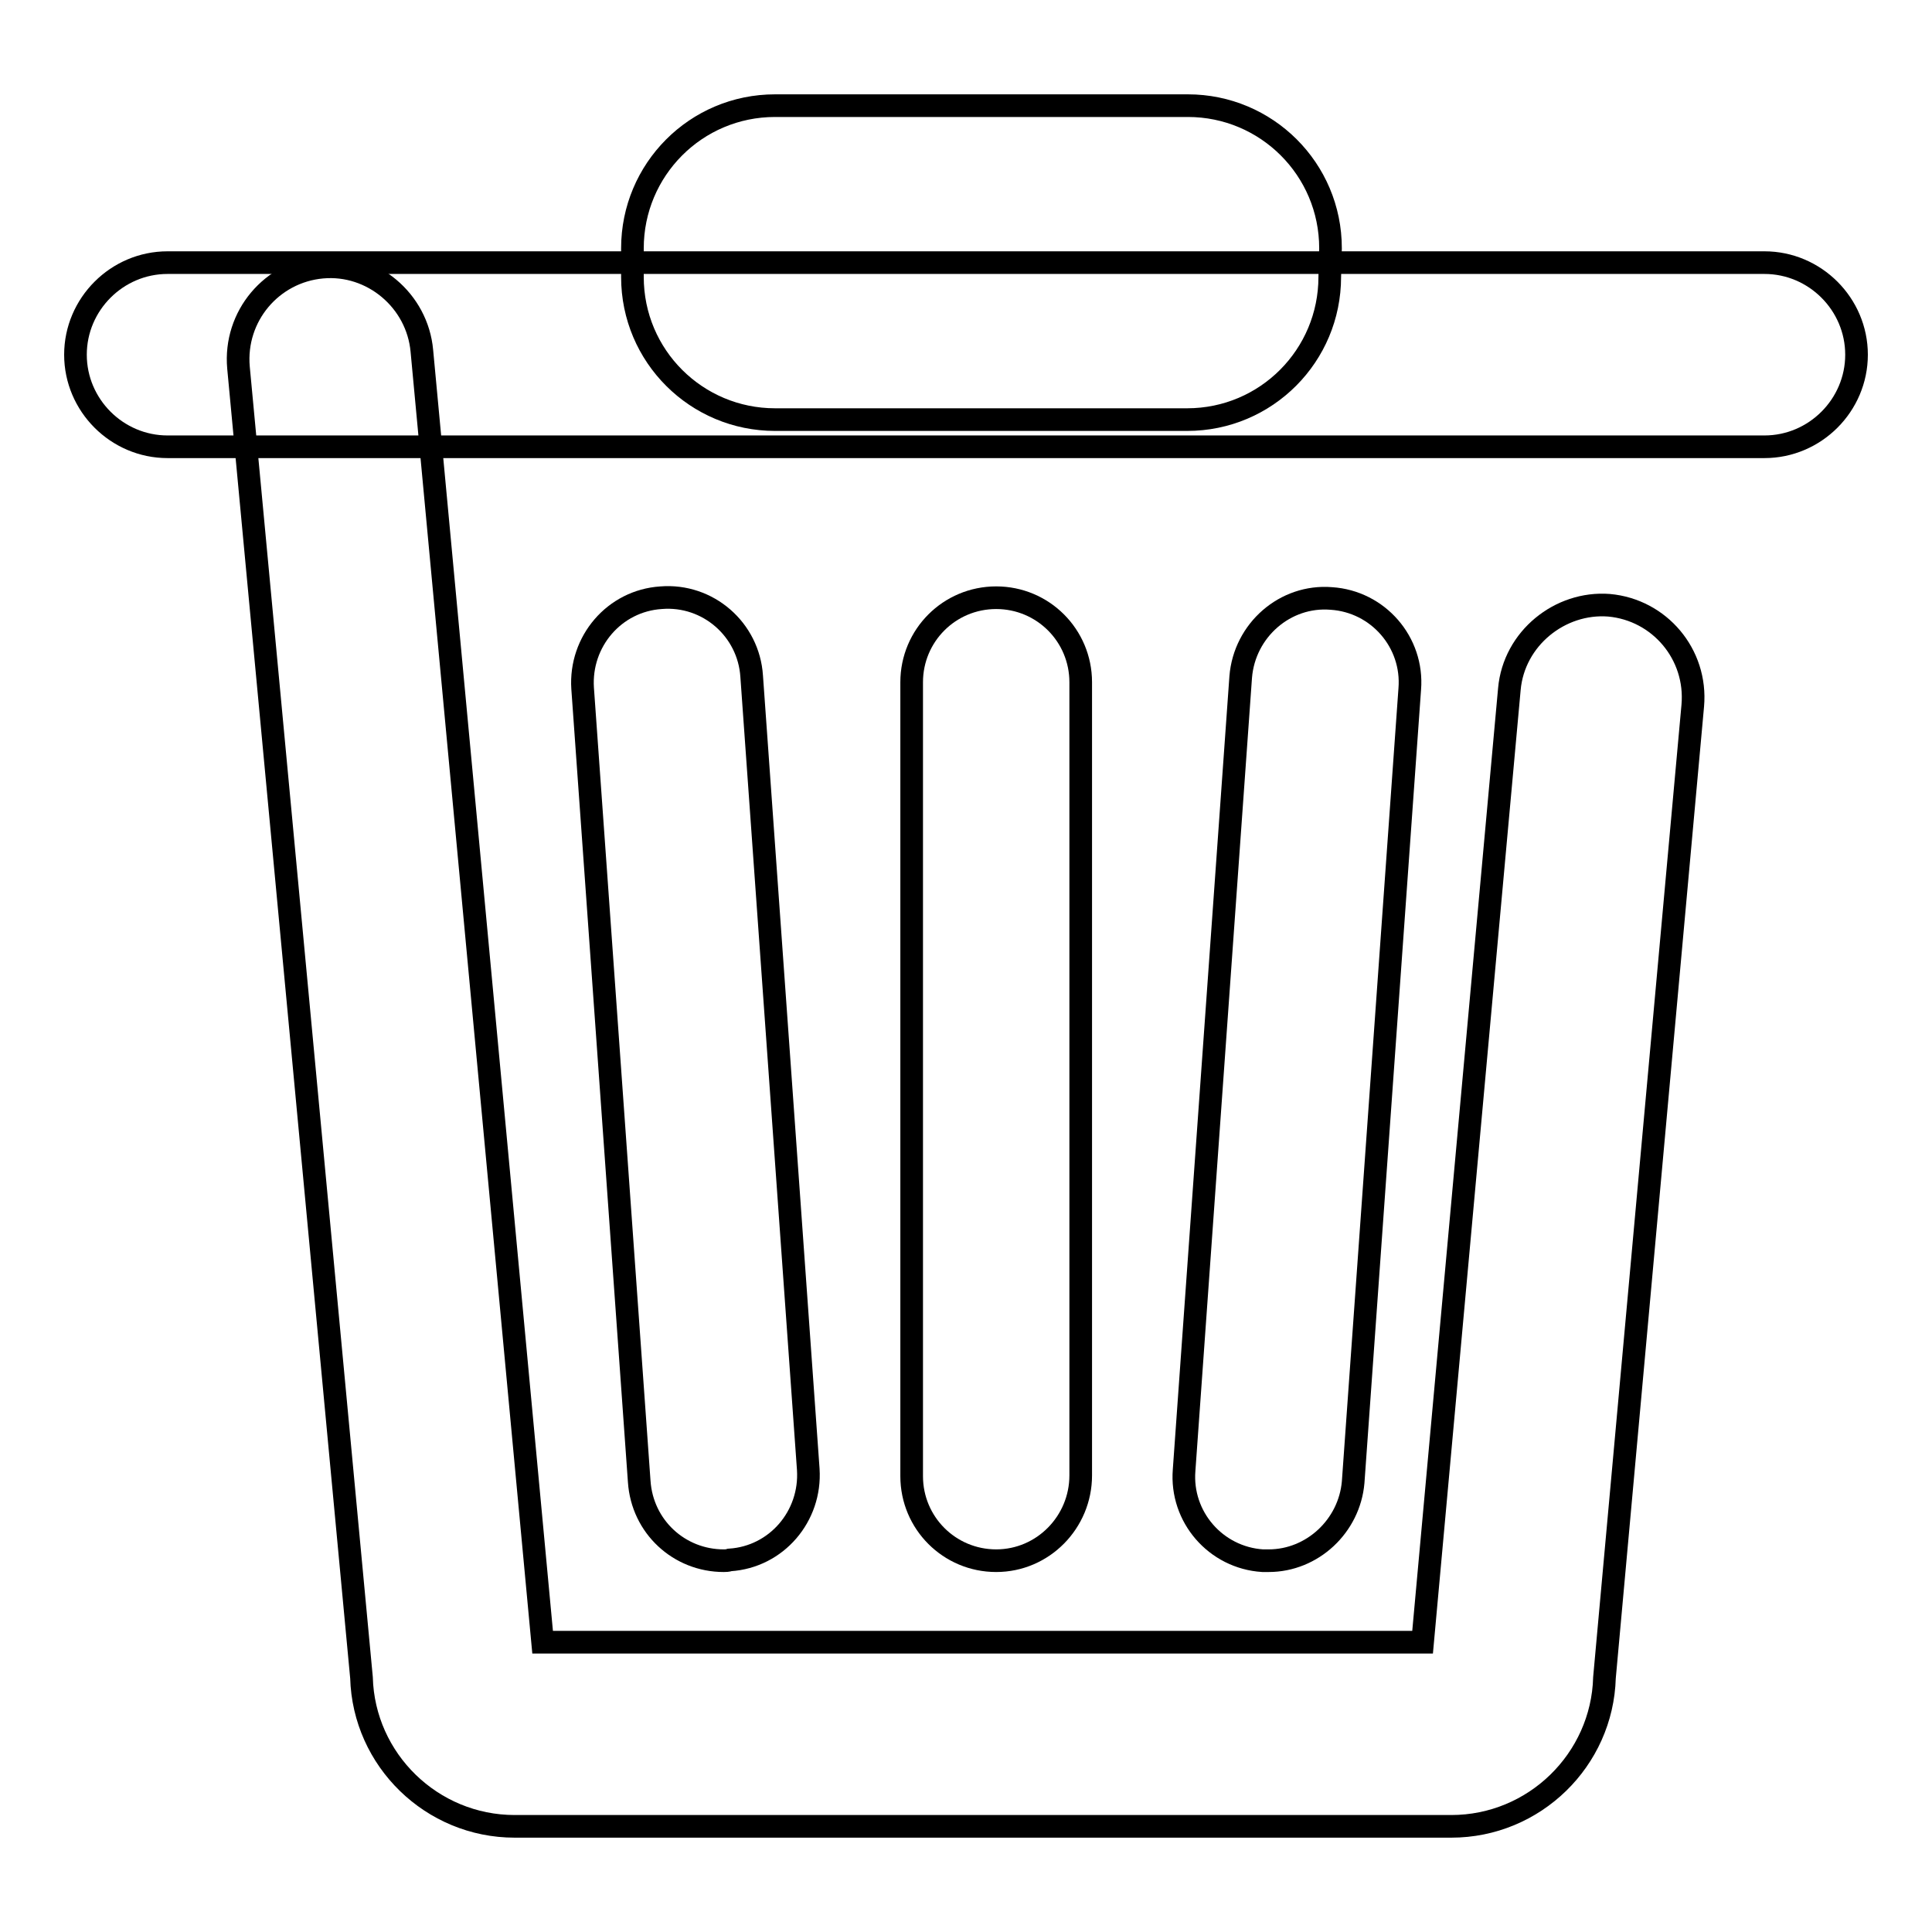 <?xml version="1.0" encoding="utf-8"?>
<!-- Svg Vector Icons : http://www.onlinewebfonts.com/icon -->
<!DOCTYPE svg PUBLIC "-//W3C//DTD SVG 1.1//EN" "http://www.w3.org/Graphics/SVG/1.1/DTD/svg11.dtd">
<svg version="1.1" xmlns="http://www.w3.org/2000/svg" xmlns:xlink="http://www.w3.org/1999/xlink" x="0px" y="0px" viewBox="0 0 256 256" enable-background="new 0 0 256 256" xml:space="preserve">
<g><g><path stroke-width="3" fill-opacity="0" stroke="#000000"  d="M192.3,242H68.2c-11,0-20-8.8-20.3-19.7L31.6,48.7C31,41.9,36,36,42.7,35.4c6.6-0.6,12.6,4.4,13.2,11.1l16,171.1h116.6L200,91.3c0.6-6.7,6.7-11.6,13.2-11.1c6.7,0.6,11.7,6.5,11.1,13.3l-11.7,128.8C212.3,233.2,203.3,242,192.3,242z"/><path stroke-width="3" fill-opacity="0" stroke="#000000"  d="M233.8,59.2H22.2C15.5,59.2,10,53.7,10,47c0-6.7,5.5-12.2,12.2-12.2h211.6c6.7,0,12.2,5.5,12.2,12.2C246,53.7,240.5,59.2,233.8,59.2z"/><path stroke-width="3" fill-opacity="0" stroke="#000000"  d="M176.2,36.7c0,10.4-8.4,18.9-18.9,18.9h-54.6c-10.4,0-18.9-8.4-18.9-18.9v-3.8c0-10.4,8.4-18.9,18.9-18.9h54.7c10.4,0,18.9,8.4,18.9,18.9L176.2,36.7L176.2,36.7z"/><path stroke-width="3" fill-opacity="0" stroke="#000000"  d="M95.9,206.8c-5.9,0-10.8-4.5-11.2-10.5L77.2,91.2c-0.4-6.2,4.2-11.6,10.4-12c6.2-0.5,11.6,4.2,12,10.4l7.5,105.1c0.4,6.2-4.2,11.6-10.4,12C96.4,206.8,96.1,206.8,95.9,206.8z"/><path stroke-width="3" fill-opacity="0" stroke="#000000"  d="M132,206.8c-6.2,0-11.2-5-11.2-11.2V90.4c0-6.2,5-11.2,11.2-11.2c6.2,0,11.2,5,11.2,11.2v105.1C143.2,201.7,138.2,206.8,132,206.8z"/><path stroke-width="3" fill-opacity="0" stroke="#000000"  d="M168.1,206.8c-0.3,0-0.6,0-0.8,0c-6.2-0.4-10.9-5.8-10.4-12l7.5-105.1c0.5-6.2,5.9-10.9,12-10.4c6.2,0.4,10.9,5.8,10.4,12l-7.5,105.1C178.8,202.2,173.9,206.8,168.1,206.8z"/></g></g>
</svg>